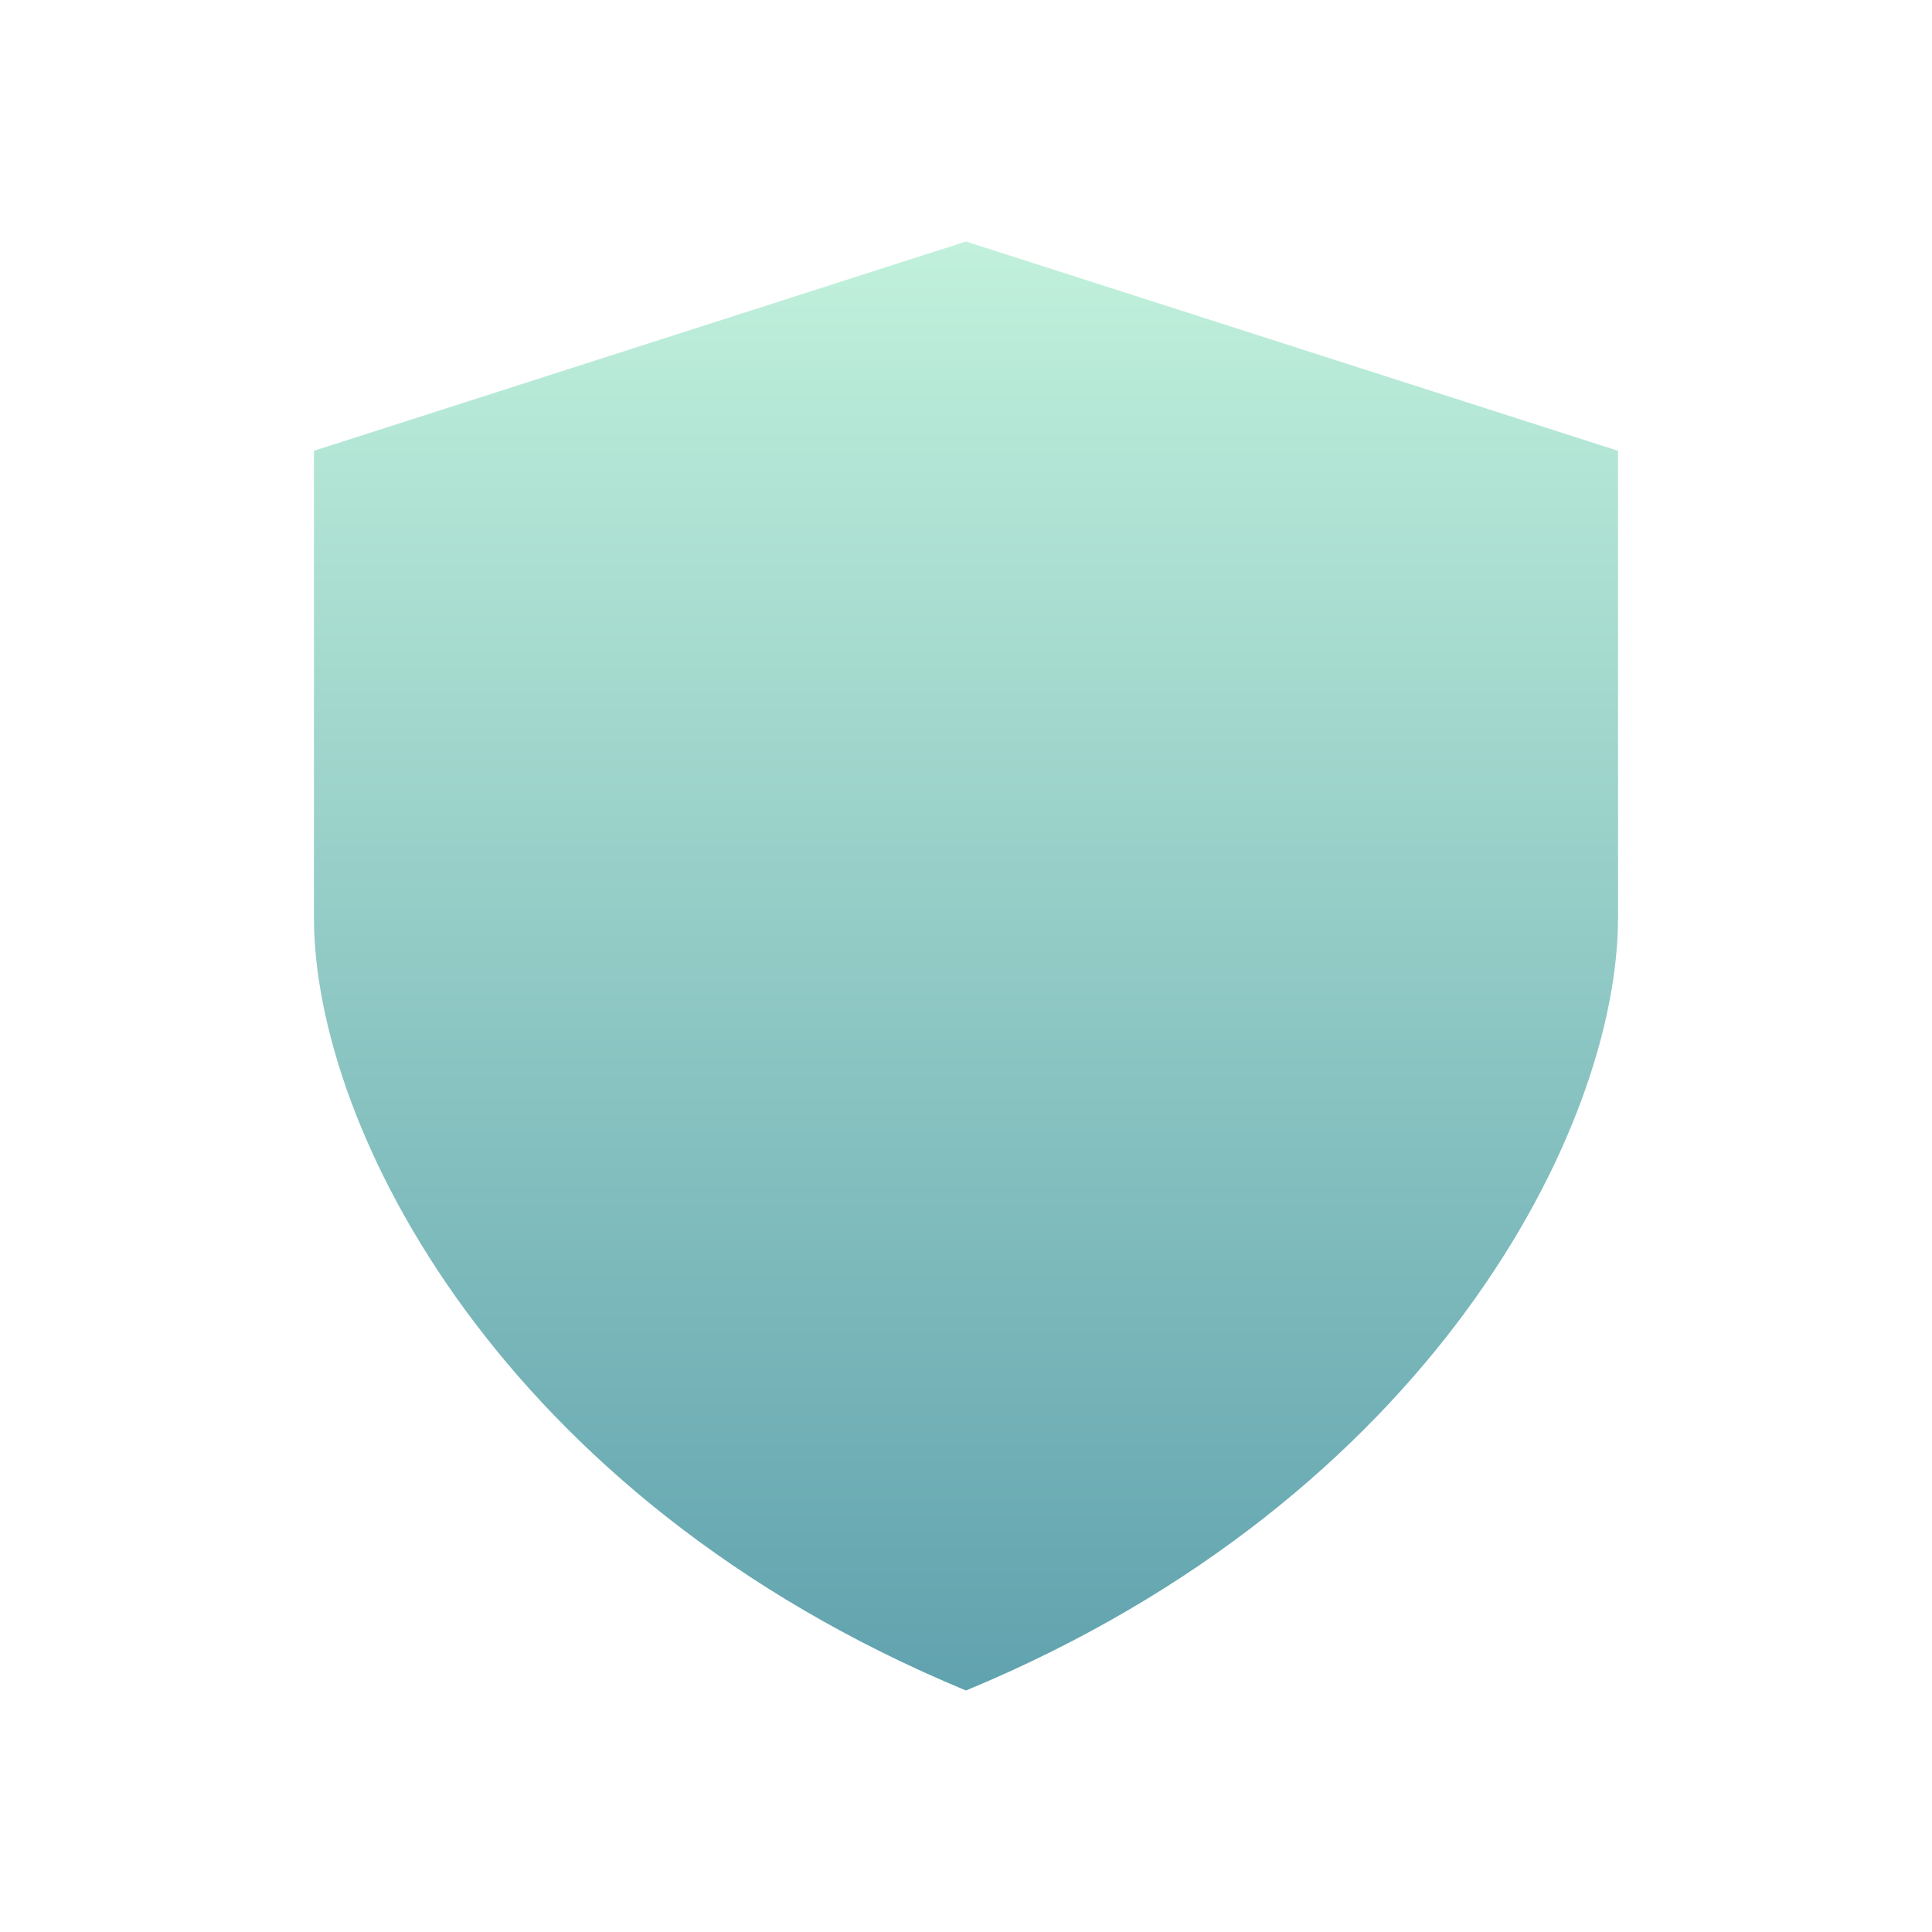 <svg xmlns="http://www.w3.org/2000/svg" fill="none" viewBox="0 0 110 110" height="110" width="110">
<path fill="url(#paint0_linear_90_1472)" d="M17.875 25.667L54.999 13.75V96.25C28.48 85.25 17.875 64.167 17.875 52.25V25.667ZM92.124 25.667L54.999 13.75V96.25C81.519 85.25 92.124 64.167 92.124 52.25V25.667Z"></path>
<defs>
<linearGradient gradientUnits="userSpaceOnUse" y2="96.25" x2="54.999" y1="13.75" x1="54.999" id="paint0_linear_90_1472">
<stop stop-color="#C1F1DC"></stop>
<stop stop-color="#60A2AE" offset="1"></stop>
</linearGradient>
</defs>
</svg>
